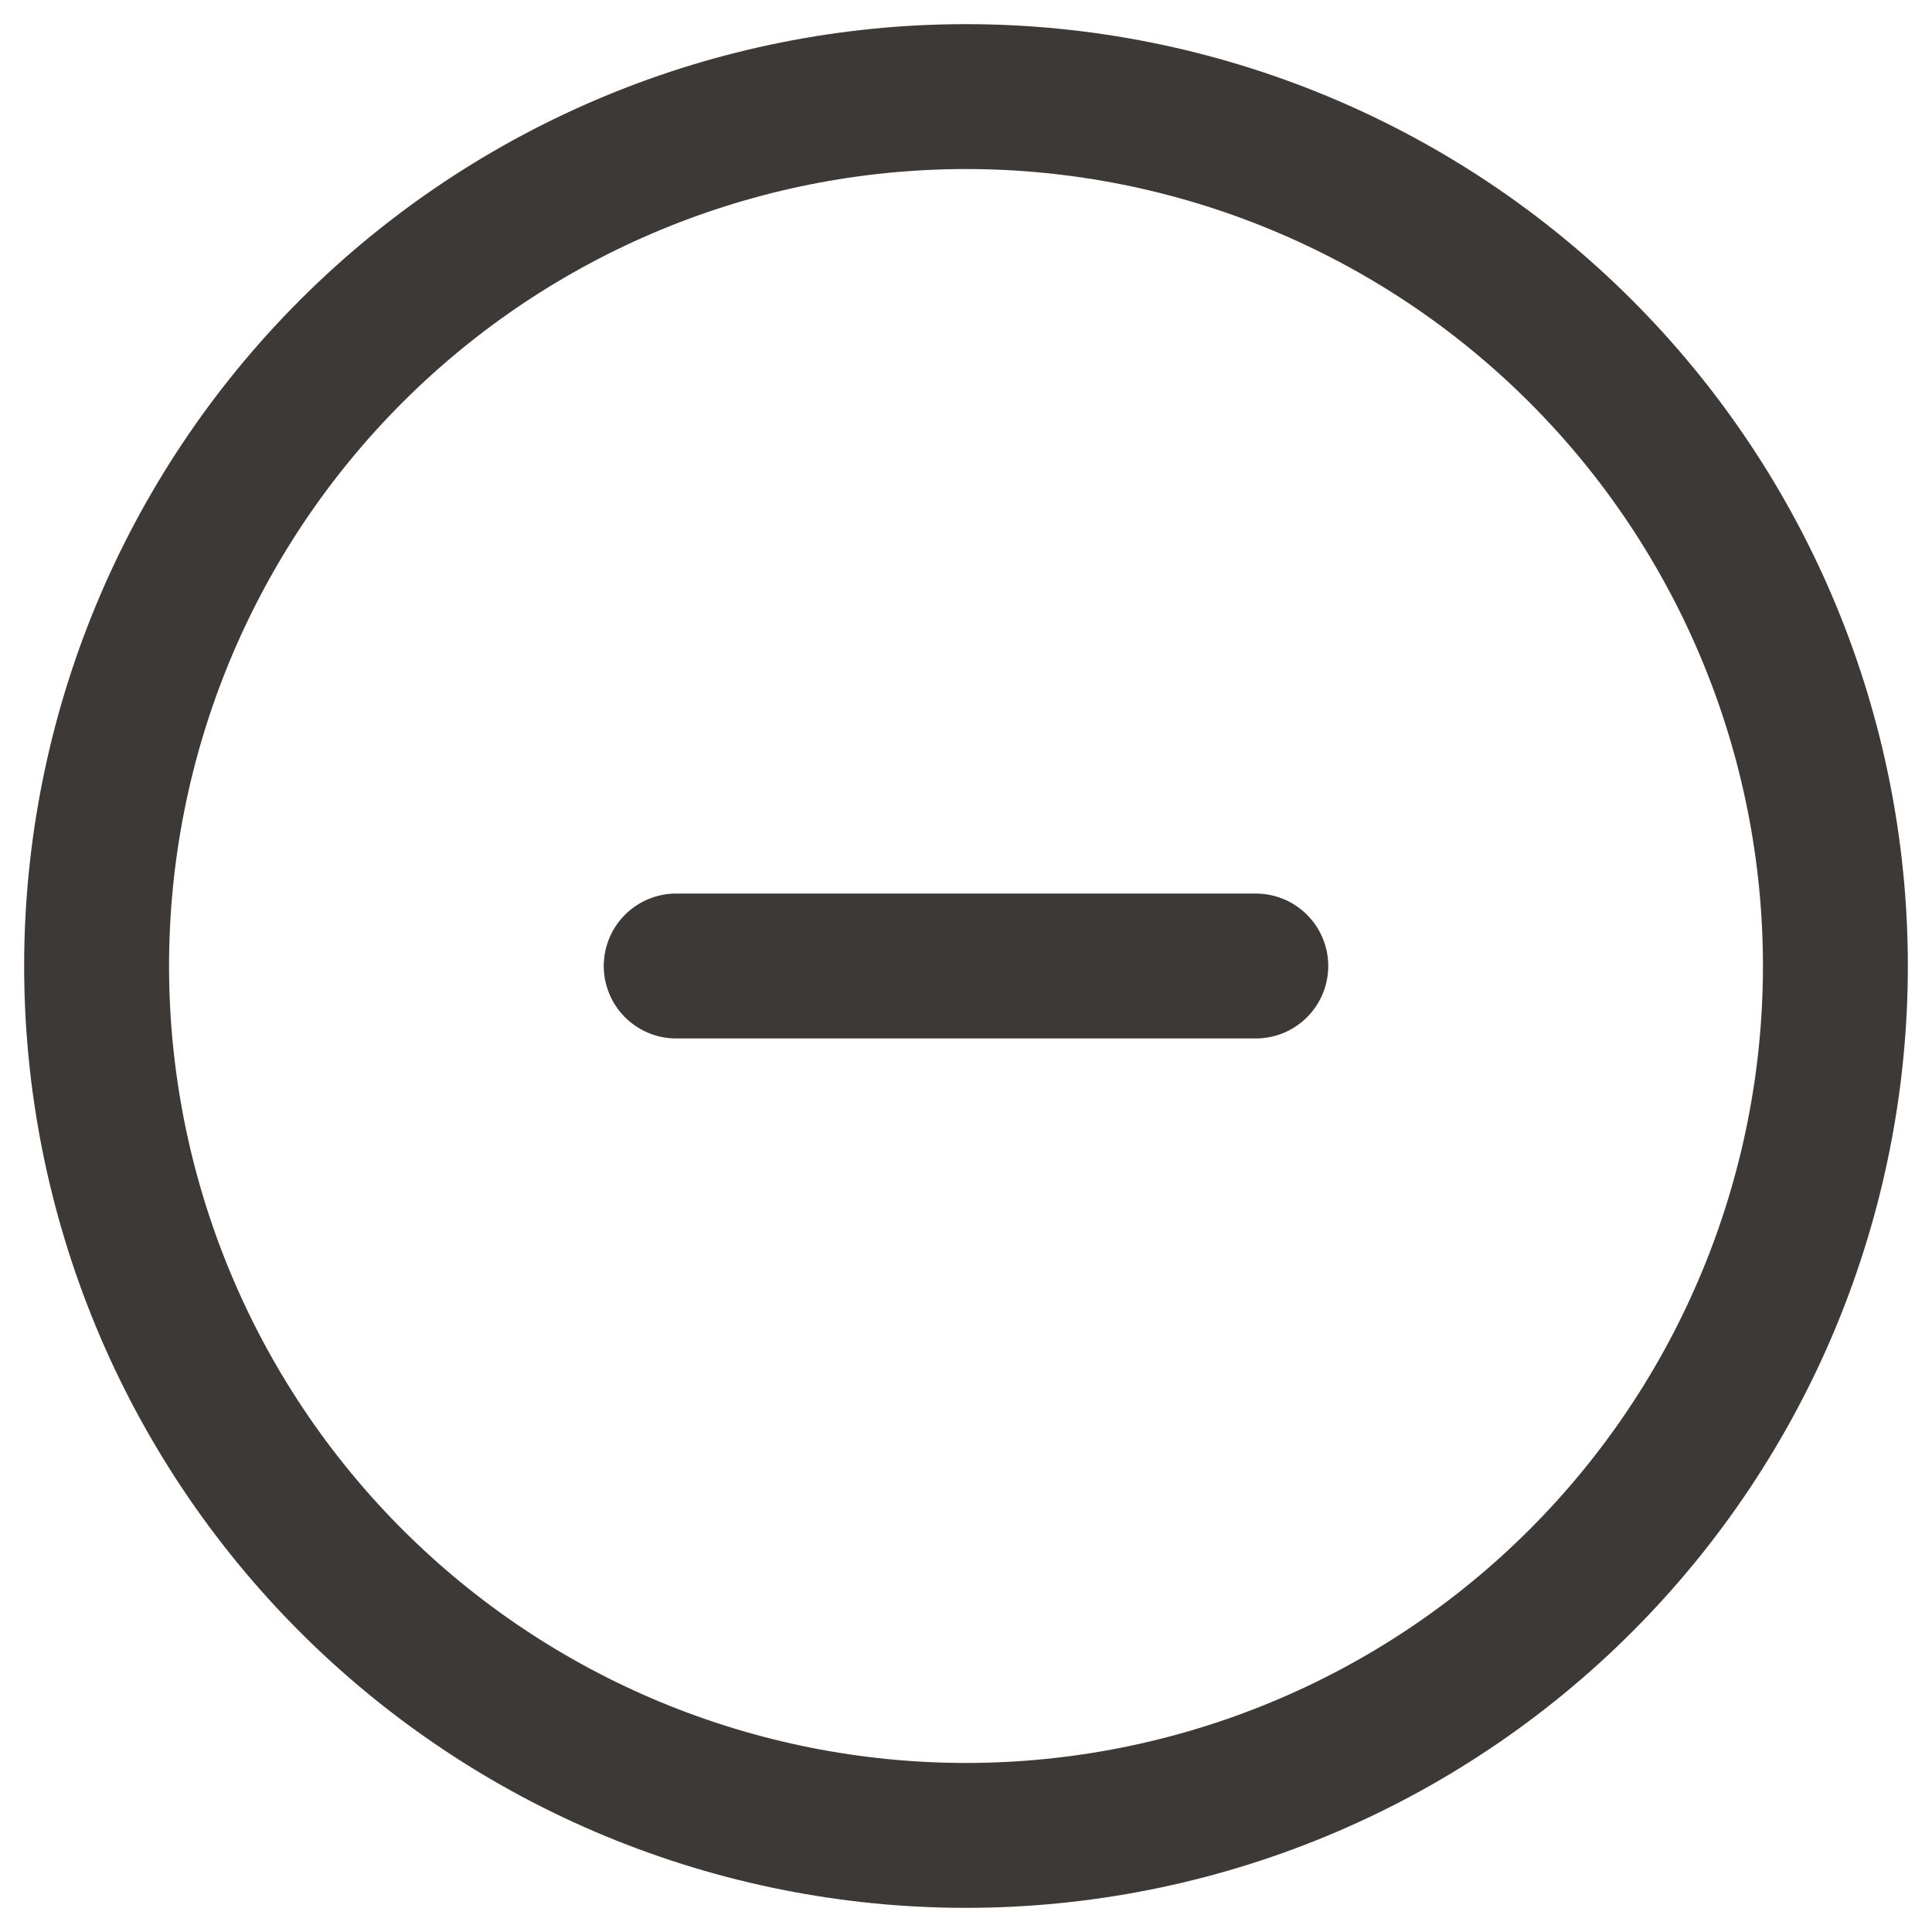 <svg width="20" height="20" viewBox="0 0 20 20" fill="none" xmlns="http://www.w3.org/2000/svg">
<path d="M13 10H7M19 10C19 11.182 18.767 12.352 18.315 13.444C17.863 14.536 17.2 15.528 16.364 16.364C15.528 17.2 14.536 17.863 13.444 18.315C12.352 18.767 11.182 19 10 19C8.818 19 7.648 18.767 6.556 18.315C5.464 17.863 4.472 17.2 3.636 16.364C2.8 15.528 2.137 14.536 1.685 13.444C1.233 12.352 1 11.182 1 10C1 7.613 1.948 5.324 3.636 3.636C5.324 1.948 7.613 1 10 1C12.387 1 14.676 1.948 16.364 3.636C18.052 5.324 19 7.613 19 10Z" stroke="#3D3936" stroke-width="1.5" stroke-linecap="round" stroke-linejoin="round"/>
</svg>
